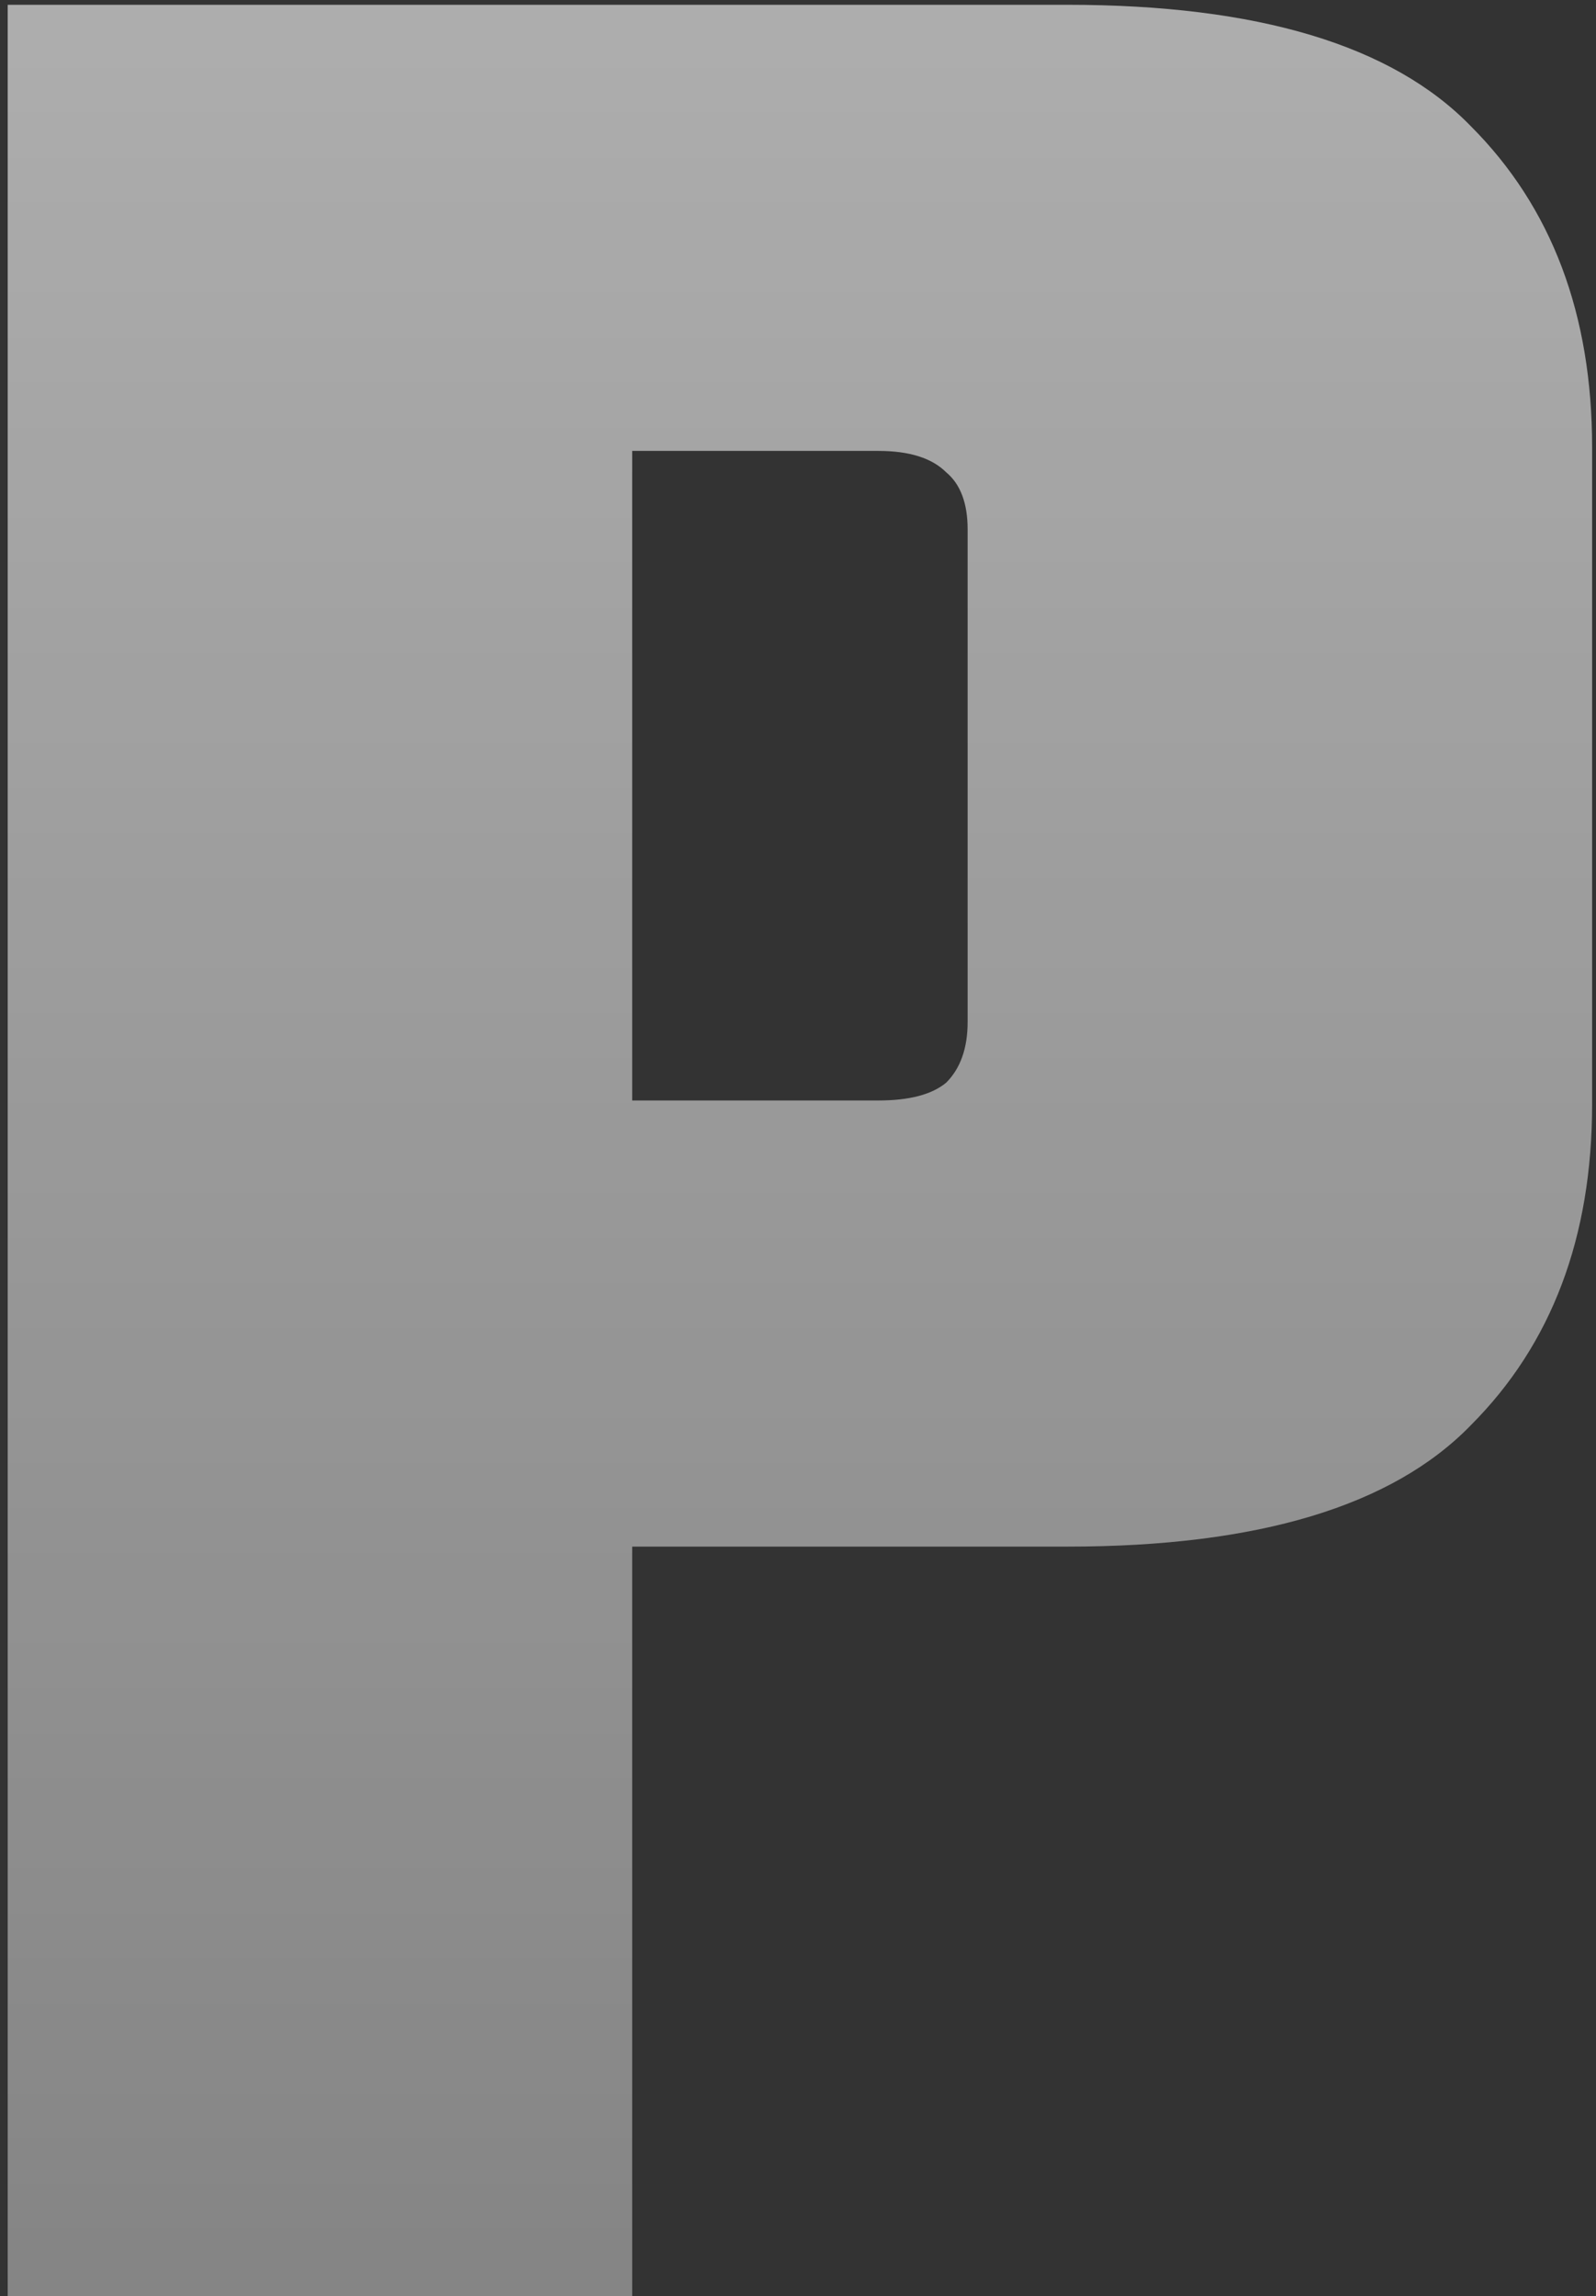 <svg width="130" height="187" viewBox="0 0 130 187" fill="none" xmlns="http://www.w3.org/2000/svg">
<rect x="0" y="0" width="130" height="187" fill="#333333" stroke="none"/>
<g style="mix-blend-mode:soft-light">
<path d="M78.817 83.231V43.119C78.817 40.988 78.235 39.437 77.073 38.468C75.91 37.306 74.069 36.724 71.55 36.724H17.485V0.391H86.955C102.458 0.391 113.406 3.685 119.801 10.274C126.389 16.862 129.684 25.582 129.684 36.434V89.917C129.684 100.768 126.389 109.488 119.801 116.077C113.406 122.665 102.458 125.96 86.955 125.96H17.485V89.626H71.55C74.069 89.626 75.91 89.142 77.073 88.173C78.235 87.01 78.817 85.363 78.817 83.231ZM0.627 0.391H51.494V187H0.627V0.391Z" fill="url(#paint0_linear_1327_1092)"/>
</g>
<defs>
<linearGradient id="paint0_linear_1327_1092" x1="62.5" y1="0" x2="62.5" y2="187" gradientUnits="userSpaceOnUse">
<stop stop-color="white" stop-opacity="0.6"/>
<stop offset="1" stop-color="white" stop-opacity="0.4"/>
</linearGradient>
</defs>
</svg>
